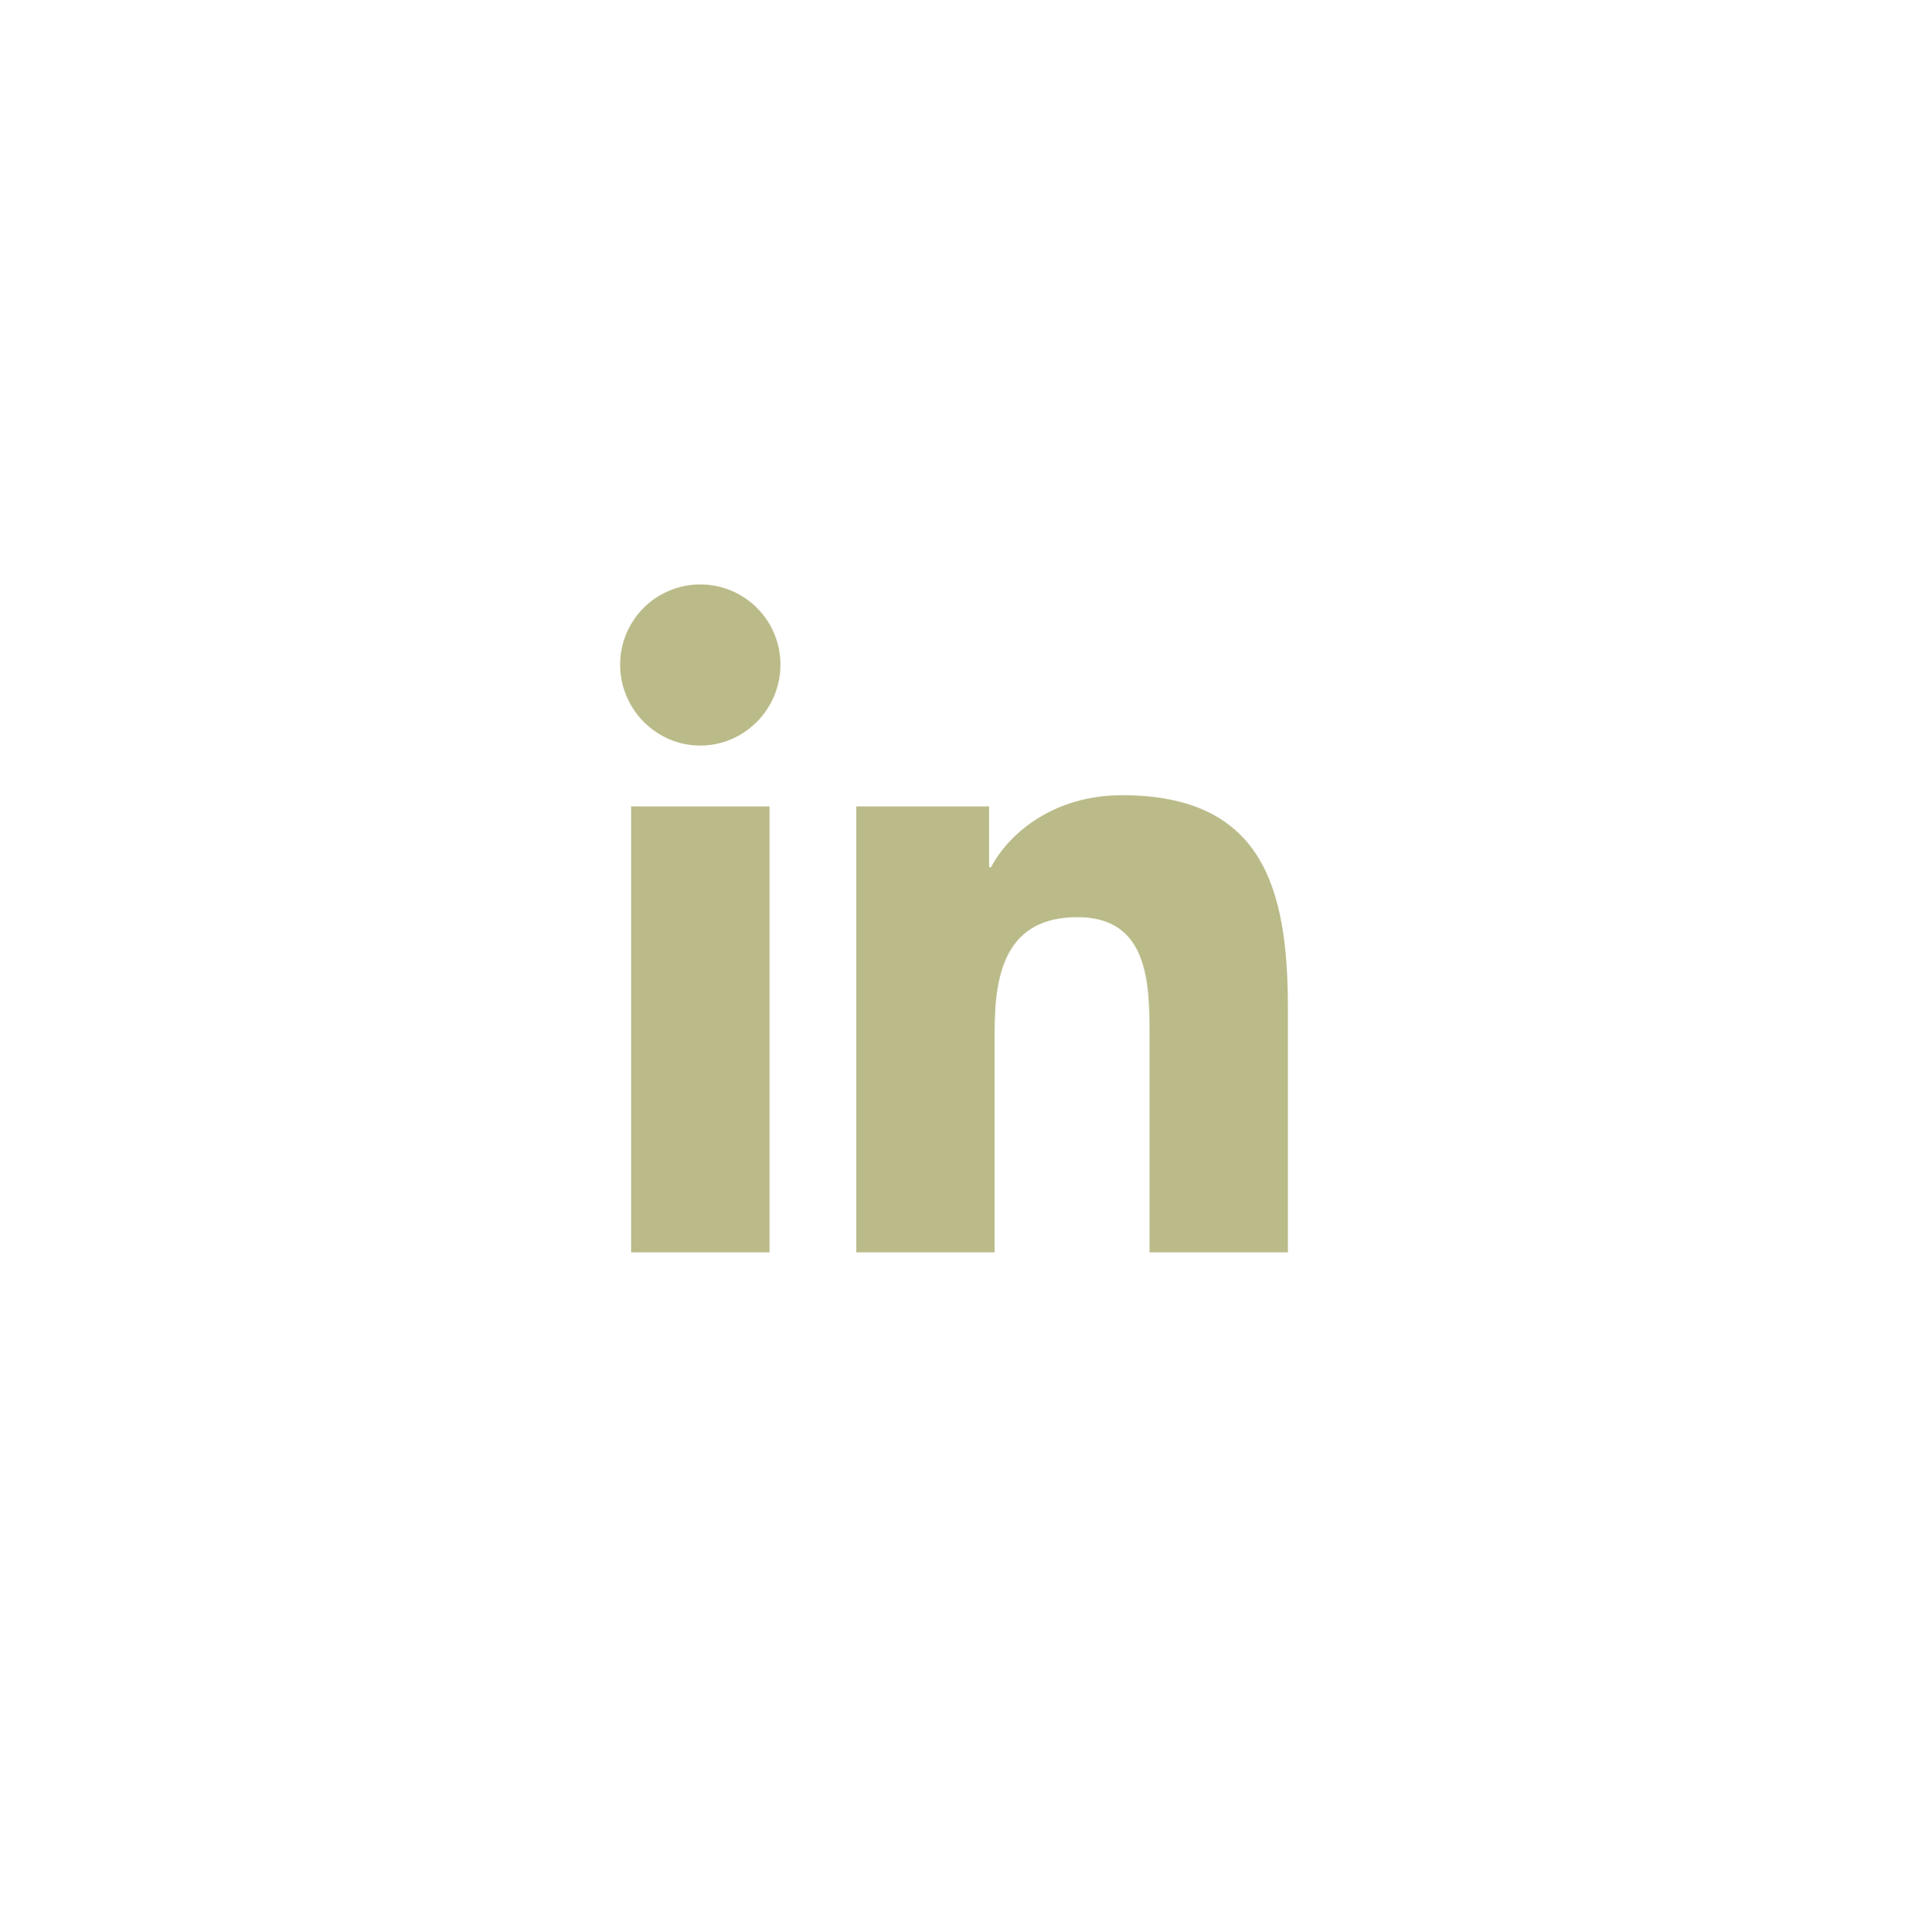 <svg width="80" height="81" viewBox="0 0 80 81" fill="none" xmlns="http://www.w3.org/2000/svg">
<g clip-path="url(#clip0_1276_15325)">
<path d="M32.267 52.499H26.462V33.806H32.267V52.499ZM29.362 31.256C27.506 31.256 26 29.718 26 27.862C26 26.97 26.354 26.115 26.985 25.485C27.615 24.854 28.47 24.5 29.362 24.5C30.253 24.5 31.109 24.854 31.739 25.485C32.37 26.115 32.724 26.97 32.724 27.862C32.724 29.718 31.218 31.256 29.362 31.256ZM53.994 52.499H48.201V43.399C48.201 41.231 48.157 38.449 45.183 38.449C42.165 38.449 41.703 40.806 41.703 43.243V52.499H35.904V33.806H41.471V36.356H41.553C42.328 34.887 44.221 33.337 47.045 33.337C52.92 33.337 54 37.206 54 42.231V52.499H53.994Z" fill="#BABB89"/>
</g>
<defs>
<clipPath id="clip0_1276_15325">
<rect width="28" height="32" fill="white" transform="translate(26 24.5)"/>
</clipPath>
</defs>
</svg>
